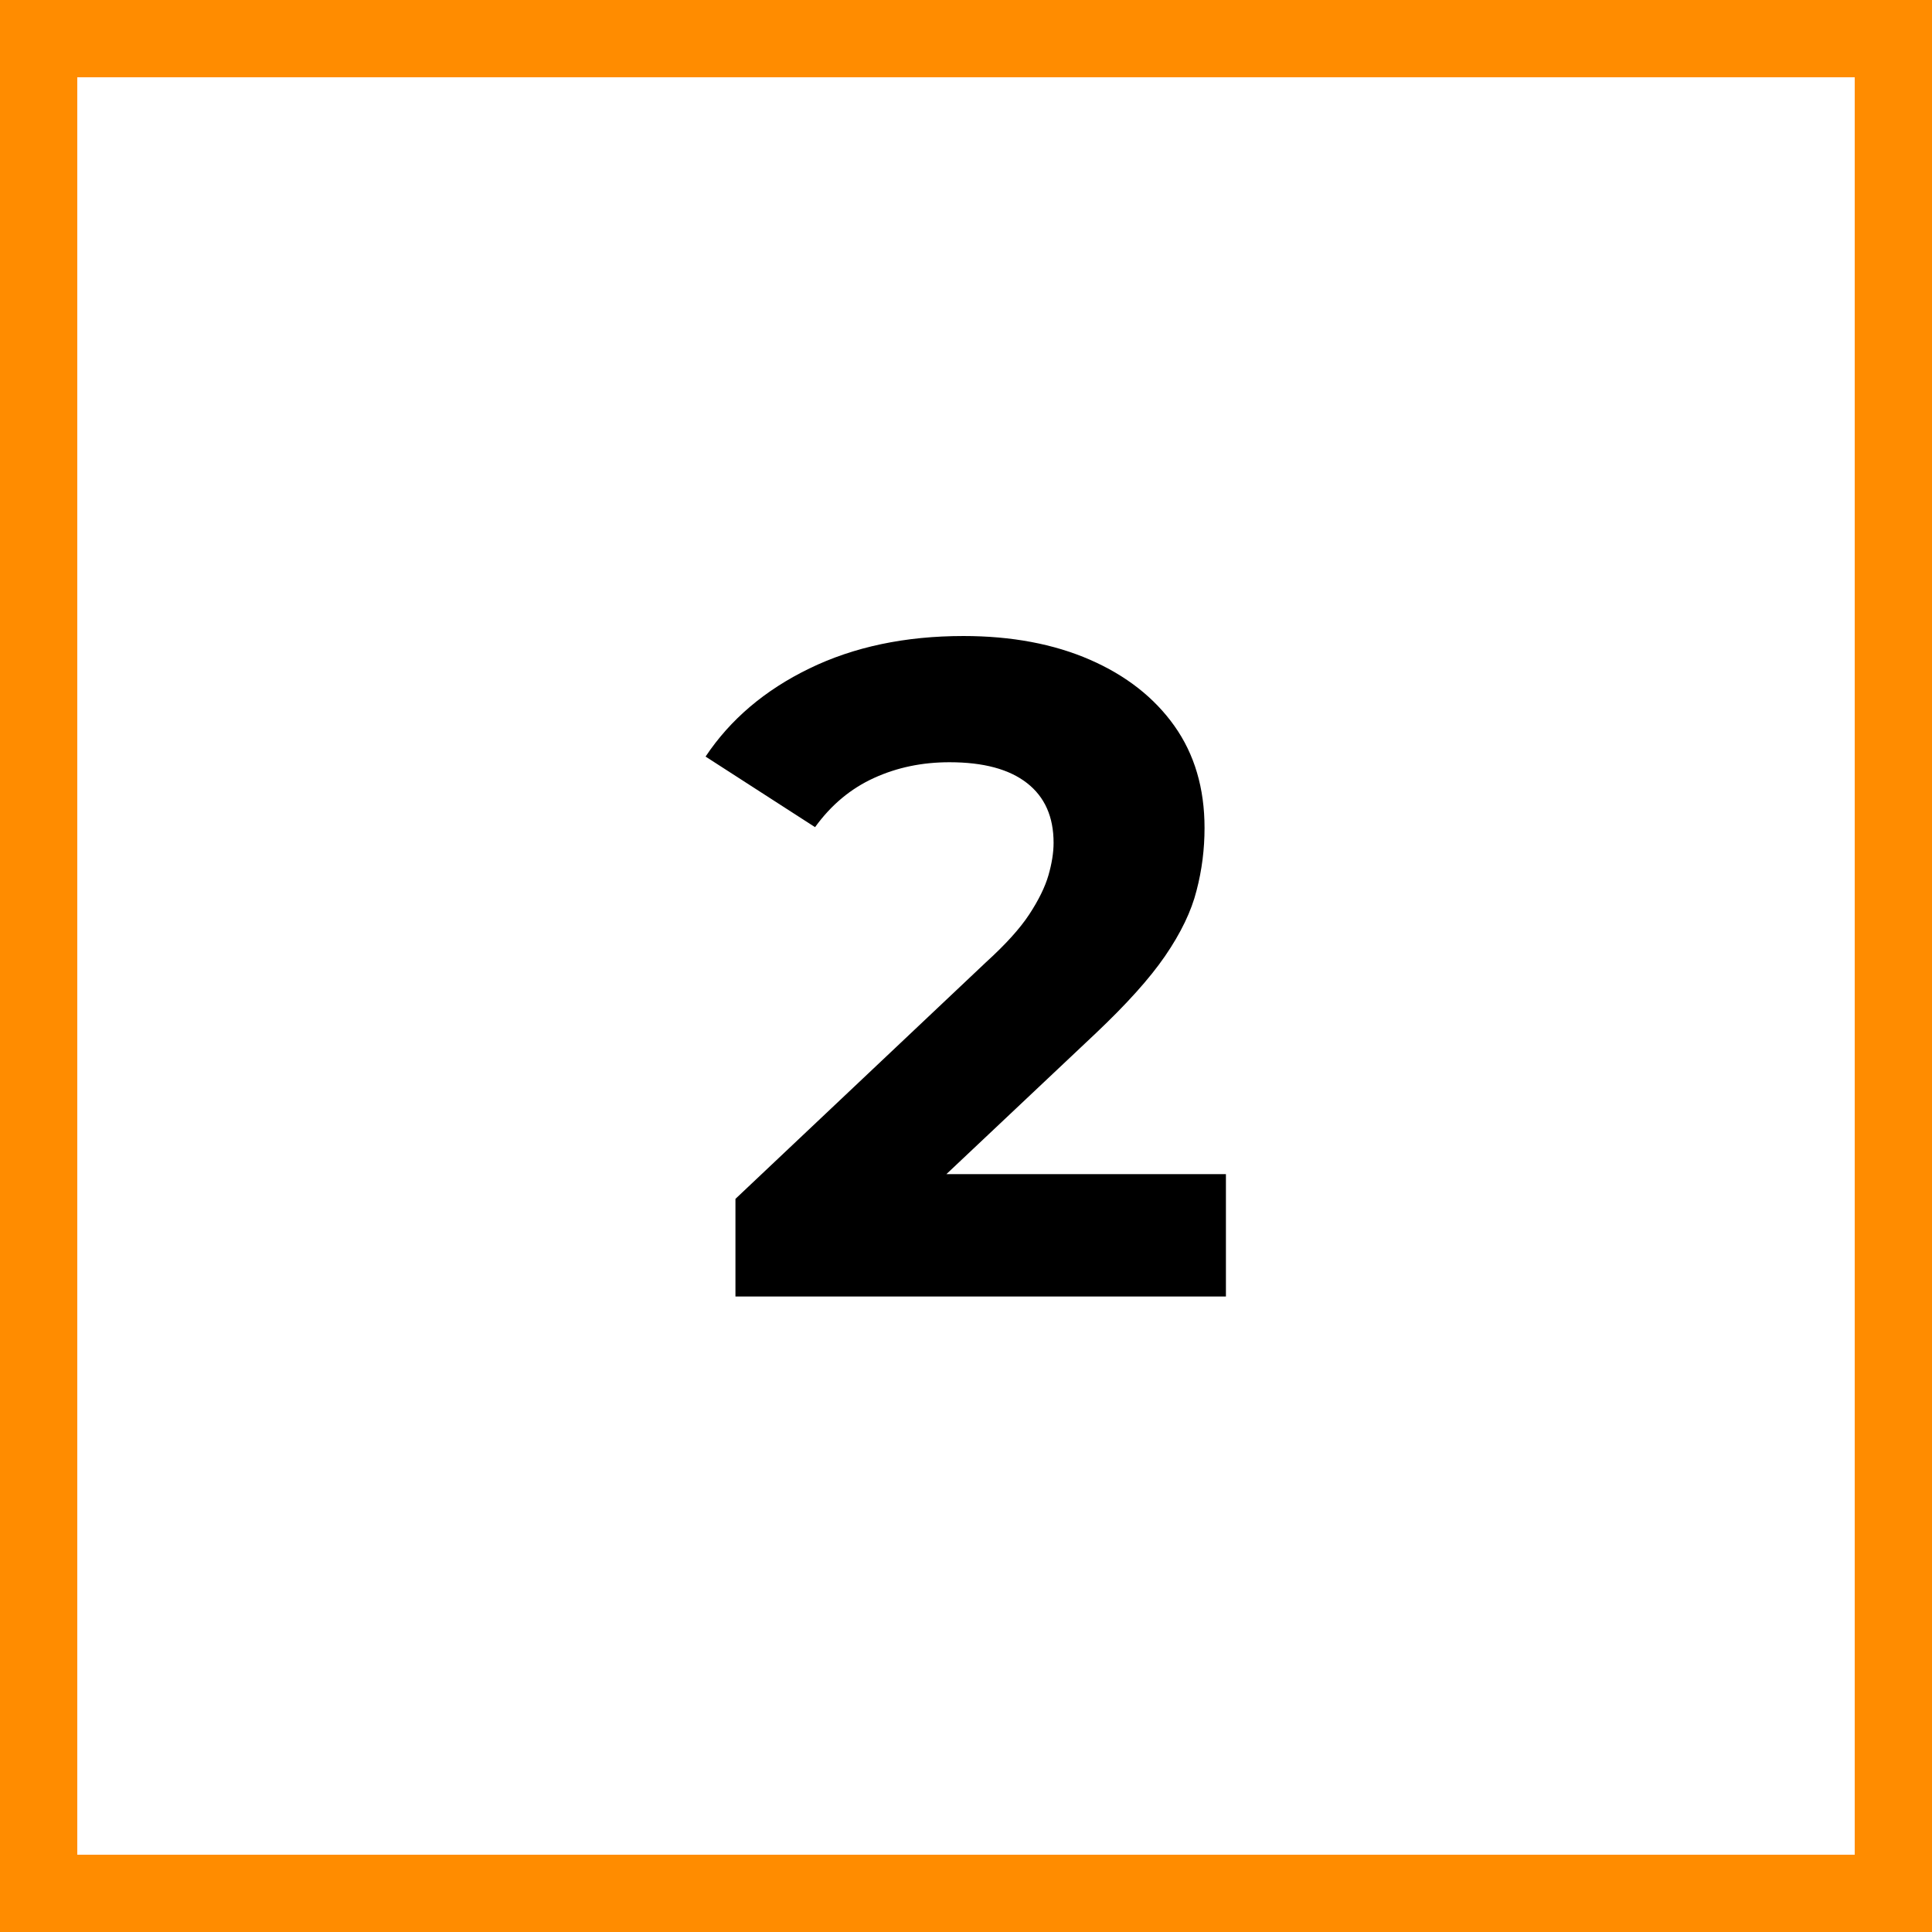 <?xml version="1.0" encoding="UTF-8"?>
<svg xmlns="http://www.w3.org/2000/svg" id="Layer_2" data-name="Layer 2" viewBox="0 0 75 75">
  <defs>
    <style> .cls-1, .cls-2 { stroke-width: 0px; } .cls-3 { isolation: isolate; } .cls-2 { fill: #ff8c00; } </style>
  </defs>
  <g id="Layer_1-2" data-name="Layer 1">
    <g>
      <path class="cls-2" d="m72,3v69H3V3h69m3-3H0v75h75V0h0Z"></path>
      <g class="cls-3">
        <path class="cls-1" d="m28.55,50.32v-3.78l9.72-9.18c.77-.7,1.33-1.32,1.69-1.87.36-.55.61-1.06.74-1.51s.2-.88.2-1.26c0-1.01-.34-1.78-1.03-2.32s-1.69-.81-3.01-.81c-1.06,0-2.03.2-2.93.61-.9.41-1.66,1.04-2.29,1.91l-4.25-2.74c.96-1.44,2.3-2.58,4.03-3.42,1.73-.84,3.72-1.26,5.98-1.26,1.87,0,3.51.31,4.91.92,1.4.61,2.5,1.47,3.28,2.57s1.17,2.42,1.17,3.96c0,.82-.1,1.63-.31,2.43-.2.8-.61,1.65-1.22,2.54-.61.89-1.51,1.88-2.68,2.99l-8.06,7.6-1.12-2.12h14.22v4.75h-19.04Z"></path>
      </g>
    </g>
  </g>
</svg>
